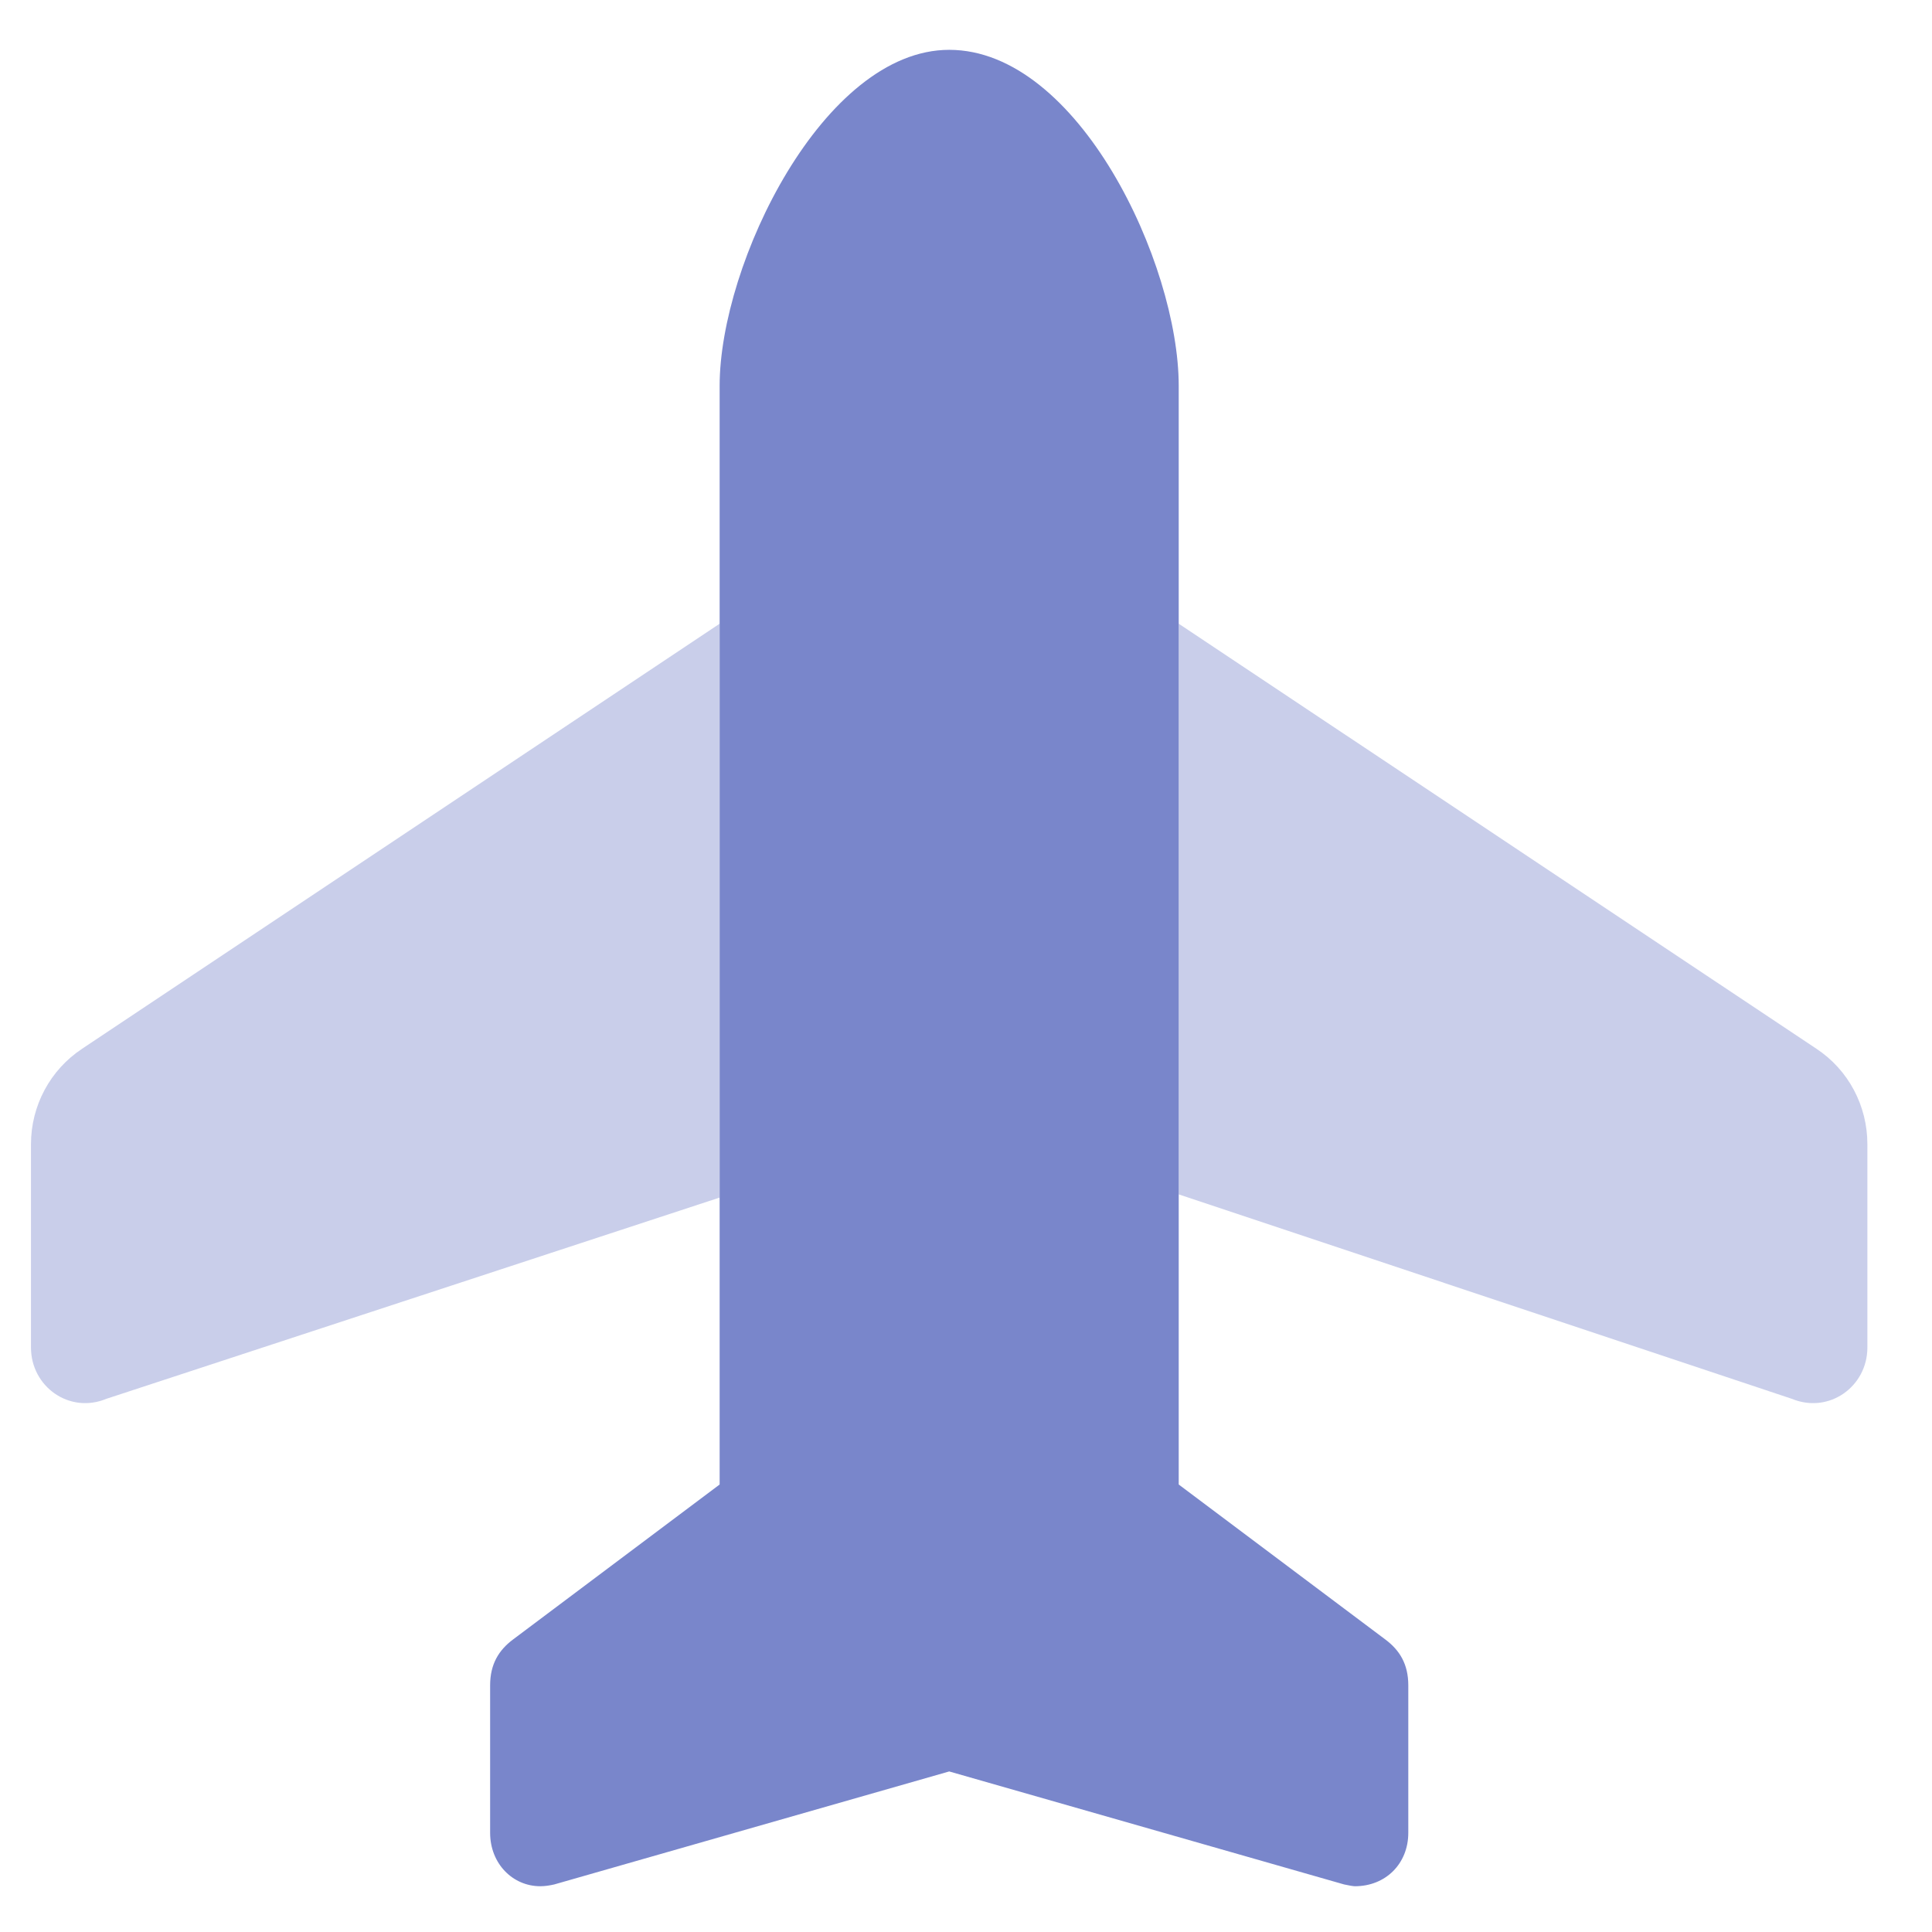 <svg xmlns="http://www.w3.org/2000/svg" width="29" height="29" viewBox="0 0 29 29" fill="none"><g clip-path="url(#clip0_287_49)"><path d="M10.802 5.792C10.802 3.953 12.363 0.748 14.248 0.748C16.186 0.748 17.693 3.953 17.693 5.792V22.283L20.794 24.609C21.01 24.77 21.139 24.98 21.139 25.298V27.511C21.139 27.974 20.8 28.313 20.337 28.313C20.315 28.313 20.245 28.302 20.175 28.286L14.248 26.59L8.32 28.286C8.25 28.302 8.18 28.313 8.11 28.313C7.696 28.313 7.357 27.974 7.357 27.511V25.298C7.357 24.98 7.486 24.77 7.701 24.609L10.802 22.283V5.792Z" fill="#7986CB"></path><path opacity="0.4" d="M10.802 17.976L1.599 20.996C1.041 21.228 0.465 20.813 0.465 20.227V17.174C0.465 16.598 0.753 16.059 1.233 15.742L10.802 9.362V17.976ZM17.693 9.362L27.265 15.742C27.745 16.059 28.03 16.598 28.03 17.174V20.227C28.03 20.813 27.454 21.228 26.894 20.996L17.693 17.928V9.362Z" fill="#7986CB"></path></g><defs><clipPath id="clip0_287_49"><rect width="27.565" height="27.565" fill="white" transform="translate(0.465 0.748)"></rect></clipPath></defs></svg>